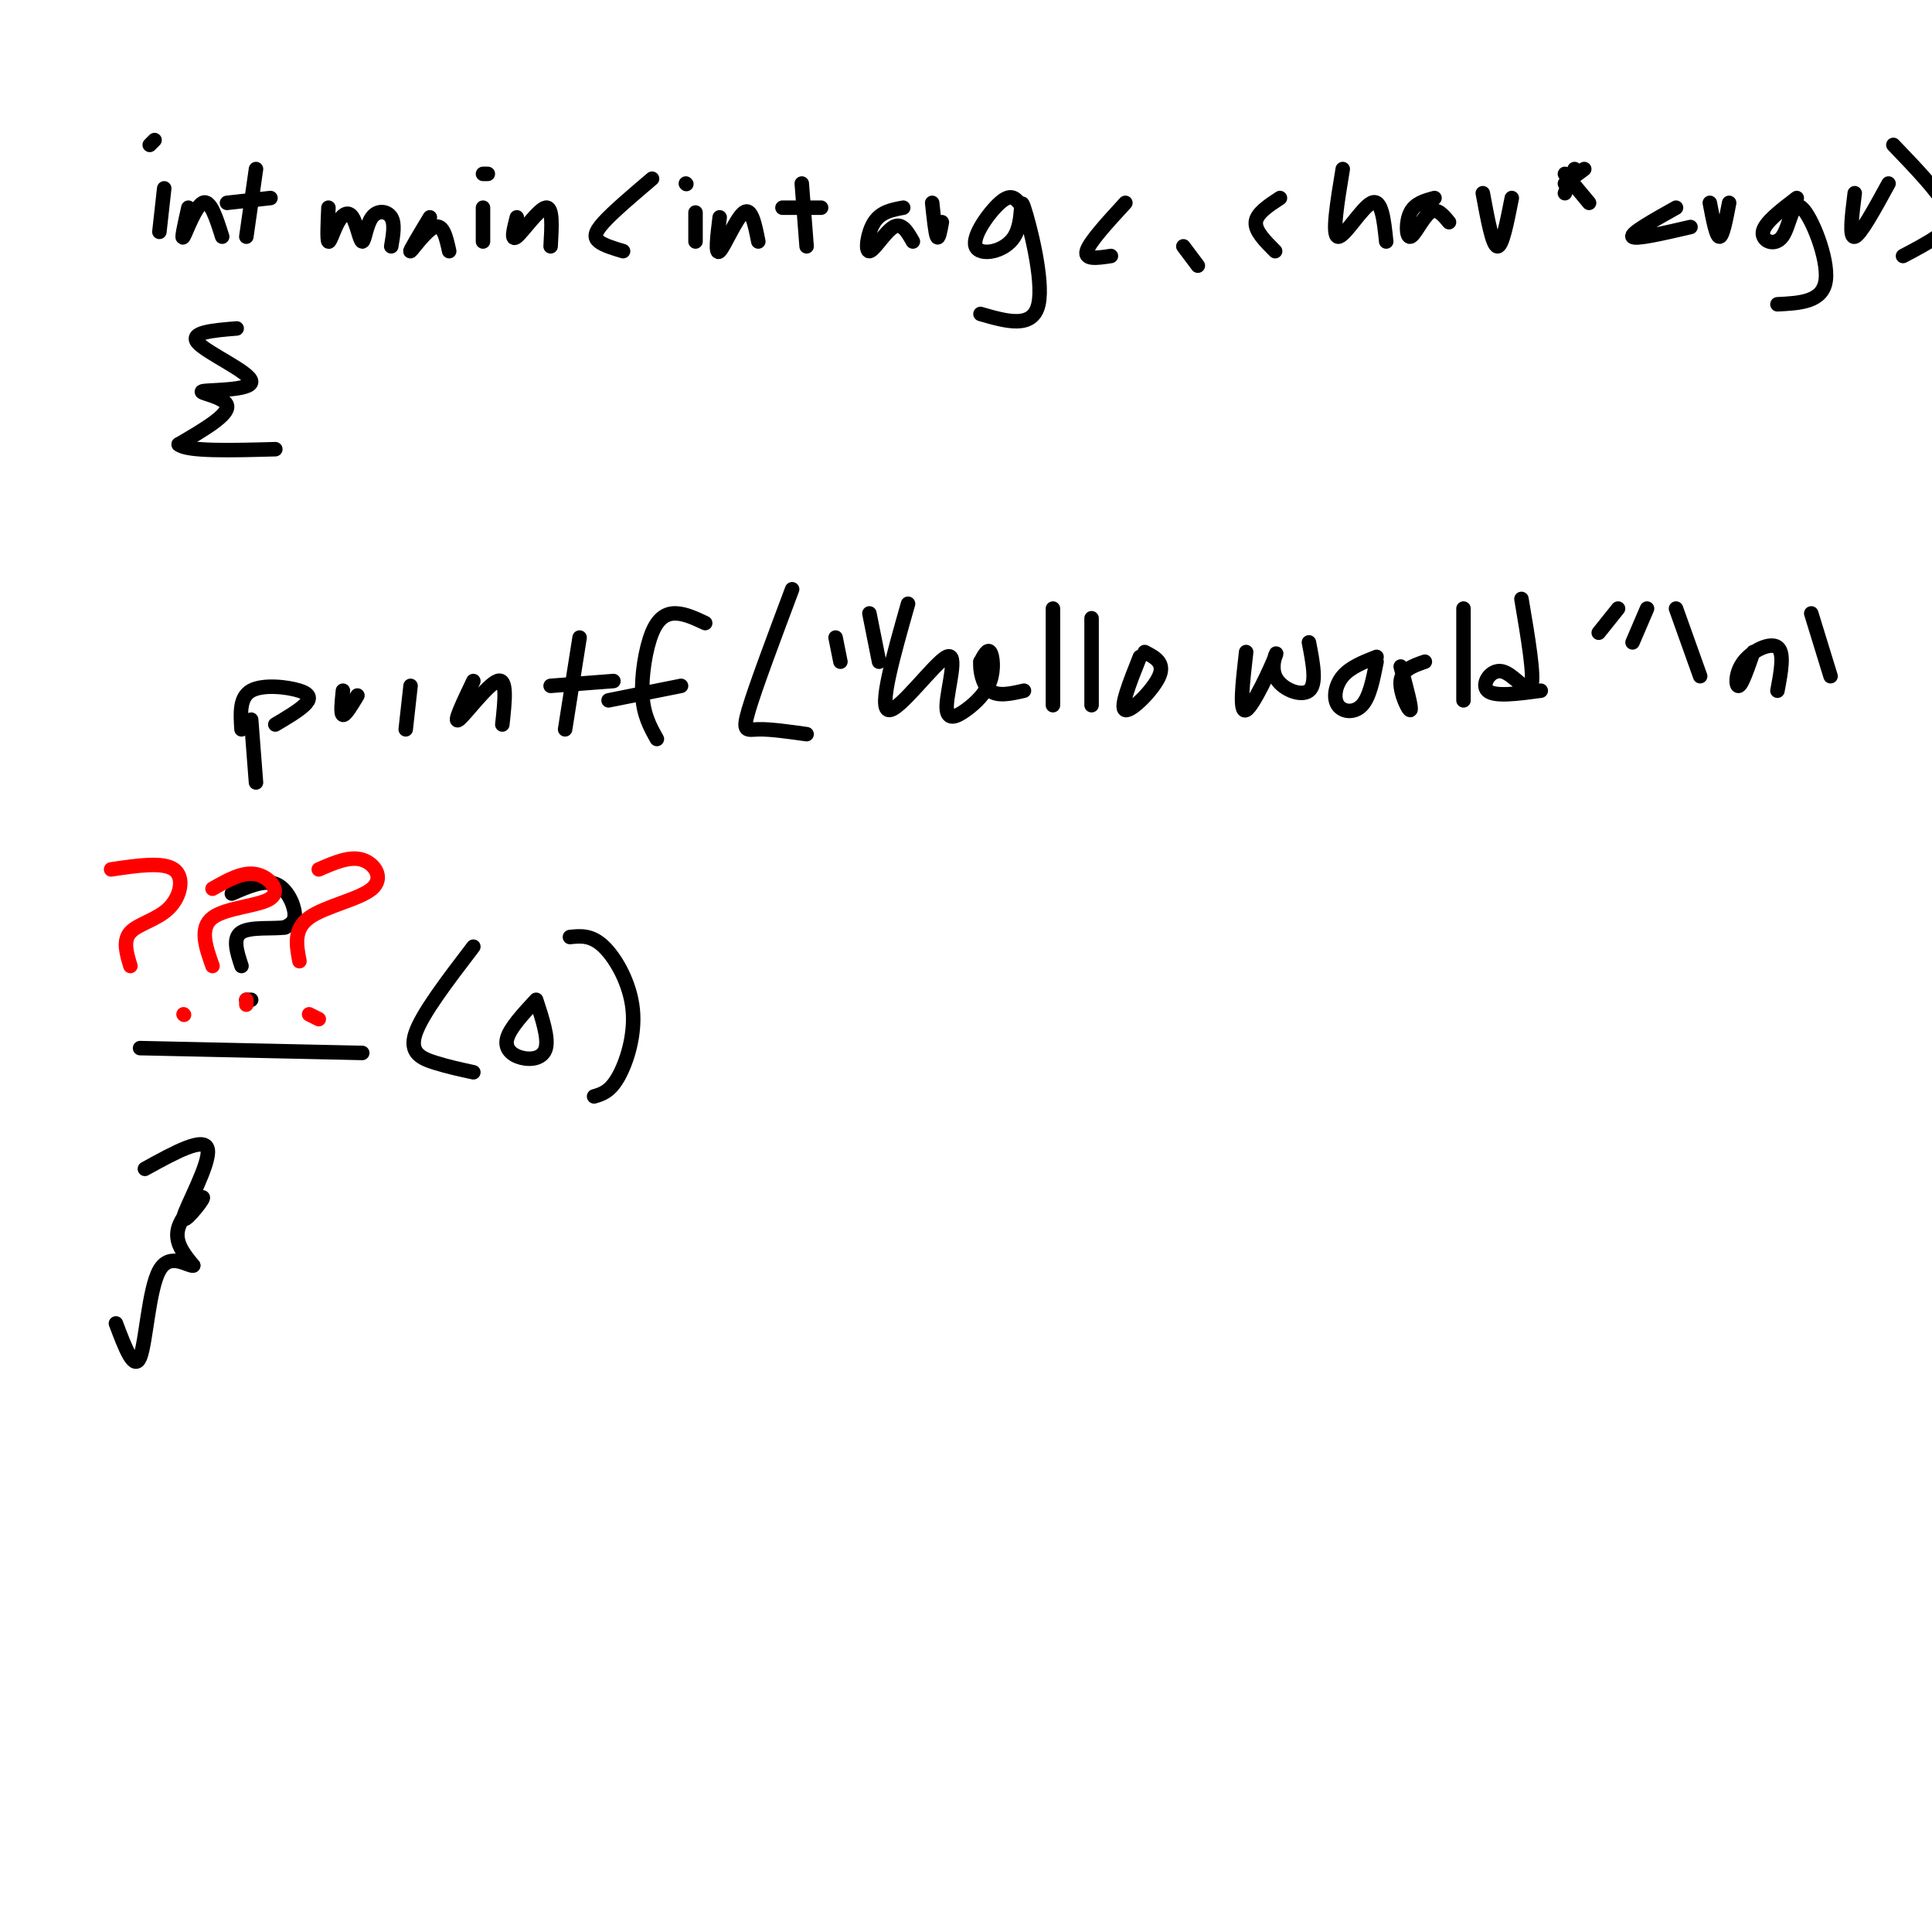 <svg viewBox='0 0 400 400' version='1.1' xmlns='http://www.w3.org/2000/svg' xmlns:xlink='http://www.w3.org/1999/xlink'><g fill='none' stroke='#000000' stroke-width='3' stroke-linecap='round' stroke-linejoin='round'><path d='M34,39c0.000,0.000 -1.000,9.000 -1,9'/><path d='M32,29c0.000,0.000 -1.000,1.000 -1,1'/><path d='M39,43c-0.778,3.467 -1.556,6.933 -1,6c0.556,-0.933 2.444,-6.267 4,-7c1.556,-0.733 2.778,3.133 4,7'/><path d='M53,35c0.000,0.000 -2.000,14.000 -2,14'/><path d='M47,42c0.000,0.000 9.000,-1.000 9,-1'/><path d='M68,43c-0.150,3.330 -0.299,6.661 0,7c0.299,0.339 1.048,-2.312 2,-4c0.952,-1.688 2.109,-2.411 3,-1c0.891,1.411 1.517,4.955 2,5c0.483,0.045 0.822,-3.411 2,-5c1.178,-1.589 3.194,-1.311 4,0c0.806,1.311 0.403,3.656 0,6'/><path d='M89,45c-2.178,3.622 -4.356,7.244 -4,7c0.356,-0.244 3.244,-4.356 5,-5c1.756,-0.644 2.378,2.178 3,5'/><path d='M100,43c0.000,0.000 0.000,7.000 0,7'/><path d='M101,36c0.000,0.000 -1.000,0.000 -1,0'/><path d='M107,45c-0.644,2.533 -1.289,5.067 0,4c1.289,-1.067 4.511,-5.733 6,-6c1.489,-0.267 1.244,3.867 1,8'/><path d='M135,37c-4.000,3.400 -8.000,6.800 -10,9c-2.000,2.200 -2.000,3.200 -1,4c1.000,0.800 3.000,1.400 5,2'/><path d='M144,44c0.000,0.000 0.000,6.000 0,6'/><path d='M142,38c0.000,0.000 0.100,0.100 0.1,0.1'/><path d='M149,45c-0.489,3.978 -0.978,7.956 0,7c0.978,-0.956 3.422,-6.844 5,-8c1.578,-1.156 2.289,2.422 3,6'/><path d='M166,38c0.000,0.000 1.000,13.000 1,13'/><path d='M162,43c0.000,0.000 8.000,0.000 8,0'/><path d='M187,43c-2.298,0.423 -4.595,0.845 -6,3c-1.405,2.155 -1.917,6.042 -1,6c0.917,-0.042 3.262,-4.012 5,-5c1.738,-0.988 2.869,1.006 4,3'/><path d='M193,42c0.333,3.167 0.667,6.333 1,7c0.333,0.667 0.667,-1.167 1,-3'/><path d='M211,42c-0.886,-0.989 -1.773,-1.979 -4,0c-2.227,1.979 -5.796,6.925 -5,9c0.796,2.075 5.956,1.278 8,-2c2.044,-3.278 0.974,-9.036 2,-6c1.026,3.036 4.150,14.868 3,20c-1.150,5.132 -6.575,3.566 -12,2'/><path d='M233,42c-3.750,4.083 -7.500,8.167 -8,10c-0.500,1.833 2.250,1.417 5,1'/><path d='M245,51c0.000,0.000 3.000,4.000 3,4'/><path d='M265,41c-2.417,1.583 -4.833,3.167 -5,5c-0.167,1.833 1.917,3.917 4,6'/><path d='M278,35c-1.133,6.867 -2.267,13.733 -1,14c1.267,0.267 4.933,-6.067 7,-7c2.067,-0.933 2.533,3.533 3,8'/><path d='M297,41c-2.018,0.542 -4.036,1.083 -5,3c-0.964,1.917 -0.875,5.208 0,5c0.875,-0.208 2.536,-3.917 4,-5c1.464,-1.083 2.732,0.458 4,2'/><path d='M307,40c1.000,5.417 2.000,10.833 3,11c1.000,0.167 2.000,-4.917 3,-10'/><path d='M326,35c0.000,0.000 -2.000,5.000 -2,5'/><path d='M328,35c0.000,0.000 -4.000,3.000 -4,3'/><path d='M324,36c0.000,0.000 5.000,6.000 5,6'/><path d='M347,43c-4.750,2.667 -9.500,5.333 -9,6c0.500,0.667 6.250,-0.667 12,-2'/><path d='M354,42c0.667,3.500 1.333,7.000 2,7c0.667,0.000 1.333,-3.500 2,-7'/><path d='M372,41c-3.346,2.552 -6.692,5.104 -7,7c-0.308,1.896 2.423,3.137 4,1c1.577,-2.137 2.002,-7.652 4,-6c1.998,1.652 5.571,10.472 5,15c-0.571,4.528 -5.285,4.764 -10,5'/><path d='M384,40c-0.583,4.667 -1.167,9.333 0,9c1.167,-0.333 4.083,-5.667 7,-11'/><path d='M392,30c4.711,4.911 9.422,9.822 11,13c1.578,3.178 0.022,4.622 -2,6c-2.022,1.378 -4.511,2.689 -7,4'/><path d='M49,68c-4.986,0.411 -9.971,0.823 -8,3c1.971,2.177 10.900,6.120 11,8c0.100,1.880 -8.627,1.699 -10,2c-1.373,0.301 4.608,1.086 5,3c0.392,1.914 -4.804,4.957 -10,8'/><path d='M37,92c1.667,1.500 10.833,1.250 20,1'/><path d='M52,149c0.000,0.000 1.000,13.000 1,13'/><path d='M50,151c-0.220,-3.315 -0.440,-6.631 2,-8c2.440,-1.369 7.542,-0.792 10,0c2.458,0.792 2.274,1.798 1,3c-1.274,1.202 -3.637,2.601 -6,4'/><path d='M71,143c-0.250,2.417 -0.500,4.833 0,5c0.500,0.167 1.750,-1.917 3,-4'/><path d='M85,142c0.000,0.000 -1.000,9.000 -1,9'/><path d='M98,141c-2.133,4.467 -4.267,8.933 -3,8c1.267,-0.933 5.933,-7.267 8,-8c2.067,-0.733 1.533,4.133 1,9'/><path d='M120,132c0.000,0.000 -3.000,19.000 -3,19'/><path d='M114,142c0.000,0.000 13.000,-1.000 13,-1'/><path d='M146,129c-2.048,-0.964 -4.095,-1.929 -6,-2c-1.905,-0.071 -3.667,0.750 -5,4c-1.333,3.250 -2.238,8.929 -2,13c0.238,4.071 1.619,6.536 3,9'/><path d='M126,145c0.000,0.000 15.000,-3.000 15,-3'/><path d='M164,122c-3.800,10.133 -7.600,20.267 -9,25c-1.400,4.733 -0.400,4.067 2,4c2.400,-0.067 6.200,0.467 10,1'/><path d='M173,132c0.000,0.000 1.000,5.000 1,5'/><path d='M180,127c0.000,0.000 2.000,10.000 2,10'/><path d='M188,125c-3.071,10.830 -6.143,21.660 -4,22c2.143,0.340 9.500,-9.810 12,-11c2.500,-1.190 0.142,6.579 0,10c-0.142,3.421 1.931,2.494 4,1c2.069,-1.494 4.134,-3.556 5,-6c0.866,-2.444 0.533,-5.270 0,-6c-0.533,-0.730 -1.267,0.635 -2,2'/><path d='M203,137c-0.178,1.644 0.378,4.756 2,6c1.622,1.244 4.311,0.622 7,0'/><path d='M218,126c0.000,0.000 0.000,20.000 0,20'/><path d='M226,128c0.000,0.000 0.000,18.000 0,18'/><path d='M236,136c-2.111,5.311 -4.222,10.622 -3,11c1.222,0.378 5.778,-4.178 7,-7c1.222,-2.822 -0.889,-3.911 -3,-5'/><path d='M258,135c-0.735,6.399 -1.470,12.797 0,12c1.470,-0.797 5.147,-8.791 6,-11c0.853,-2.209 -1.116,1.367 0,4c1.116,2.633 5.319,4.324 7,3c1.681,-1.324 0.841,-5.662 0,-10'/><path d='M285,136c-2.714,1.065 -5.429,2.131 -7,4c-1.571,1.869 -2.000,4.542 -1,6c1.000,1.458 3.429,1.702 5,0c1.571,-1.702 2.286,-5.351 3,-9'/><path d='M290,138c1.178,4.378 2.356,8.756 2,9c-0.356,0.244 -2.244,-3.644 -2,-6c0.244,-2.356 2.622,-3.178 5,-4'/><path d='M303,126c0.000,0.000 0.000,19.000 0,19'/><path d='M315,124c1.369,8.065 2.738,16.131 2,18c-0.738,1.869 -3.583,-2.458 -6,-3c-2.417,-0.542 -4.405,2.702 -3,4c1.405,1.298 6.202,0.649 11,0'/><path d='M335,126c0.000,0.000 -4.000,5.000 -4,5'/><path d='M341,126c0.000,0.000 -3.000,7.000 -3,7'/><path d='M347,126c0.000,0.000 5.000,14.000 5,14'/><path d='M363,135c-1.173,3.381 -2.345,6.762 -3,7c-0.655,0.238 -0.792,-2.667 1,-5c1.792,-2.333 5.512,-4.095 7,-3c1.488,1.095 0.744,5.048 0,9'/><path d='M375,127c0.000,0.000 4.000,13.000 4,13'/><path d='M29,217c0.000,0.000 46.000,1.000 46,1'/><path d='M98,196c-5.333,6.978 -10.667,13.956 -12,18c-1.333,4.044 1.333,5.156 4,6c2.667,0.844 5.333,1.422 8,2'/><path d='M111,207c-2.714,2.929 -5.429,5.857 -6,8c-0.571,2.143 1.000,3.500 3,4c2.000,0.500 4.429,0.143 5,-2c0.571,-2.143 -0.714,-6.071 -2,-10'/><path d='M118,194c2.220,-0.232 4.440,-0.464 7,2c2.560,2.464 5.458,7.625 6,13c0.542,5.375 -1.274,10.964 -3,14c-1.726,3.036 -3.363,3.518 -5,4'/><path d='M30,242c6.226,-3.432 12.453,-6.864 13,-4c0.547,2.864 -4.585,12.026 -5,14c-0.415,1.974 3.888,-3.238 4,-4c0.112,-0.762 -3.968,2.925 -5,6c-1.032,3.075 0.984,5.537 3,8'/><path d='M40,262c-0.940,0.310 -4.792,-2.917 -7,1c-2.208,3.917 -2.774,14.976 -4,18c-1.226,3.024 -3.113,-1.988 -5,-7'/><path d='M48,185c3.311,-1.444 6.622,-2.889 9,-2c2.378,0.889 3.822,4.111 4,6c0.178,1.889 -0.911,2.444 -2,3'/><path d='M59,192c-2.311,0.378 -7.089,-0.178 -9,1c-1.911,1.178 -0.956,4.089 0,7'/><path d='M52,207c0.000,0.000 -1.000,0.000 -1,0'/></g>
<g fill='none' stroke='#ff0000' stroke-width='3' stroke-linecap='round' stroke-linejoin='round'><path d='M44,184c3.107,-1.774 6.214,-3.548 9,-3c2.786,0.548 5.250,3.417 3,5c-2.250,1.583 -9.214,1.881 -12,4c-2.786,2.119 -1.393,6.060 0,10'/><path d='M51,207c0.000,0.000 0.000,1.000 0,1'/><path d='M66,180c3.202,-1.399 6.405,-2.798 9,-2c2.595,0.798 4.583,3.792 2,6c-2.583,2.208 -9.738,3.631 -13,6c-3.262,2.369 -2.631,5.685 -2,9'/><path d='M66,211c0.000,0.000 -2.000,-1.000 -2,-1'/><path d='M23,180c5.369,-0.798 10.738,-1.595 13,0c2.262,1.595 1.417,5.583 -1,8c-2.417,2.417 -6.405,3.262 -8,5c-1.595,1.738 -0.798,4.369 0,7'/><path d='M38,210c0.000,0.000 0.100,0.100 0.1,0.1'/></g>
</svg>